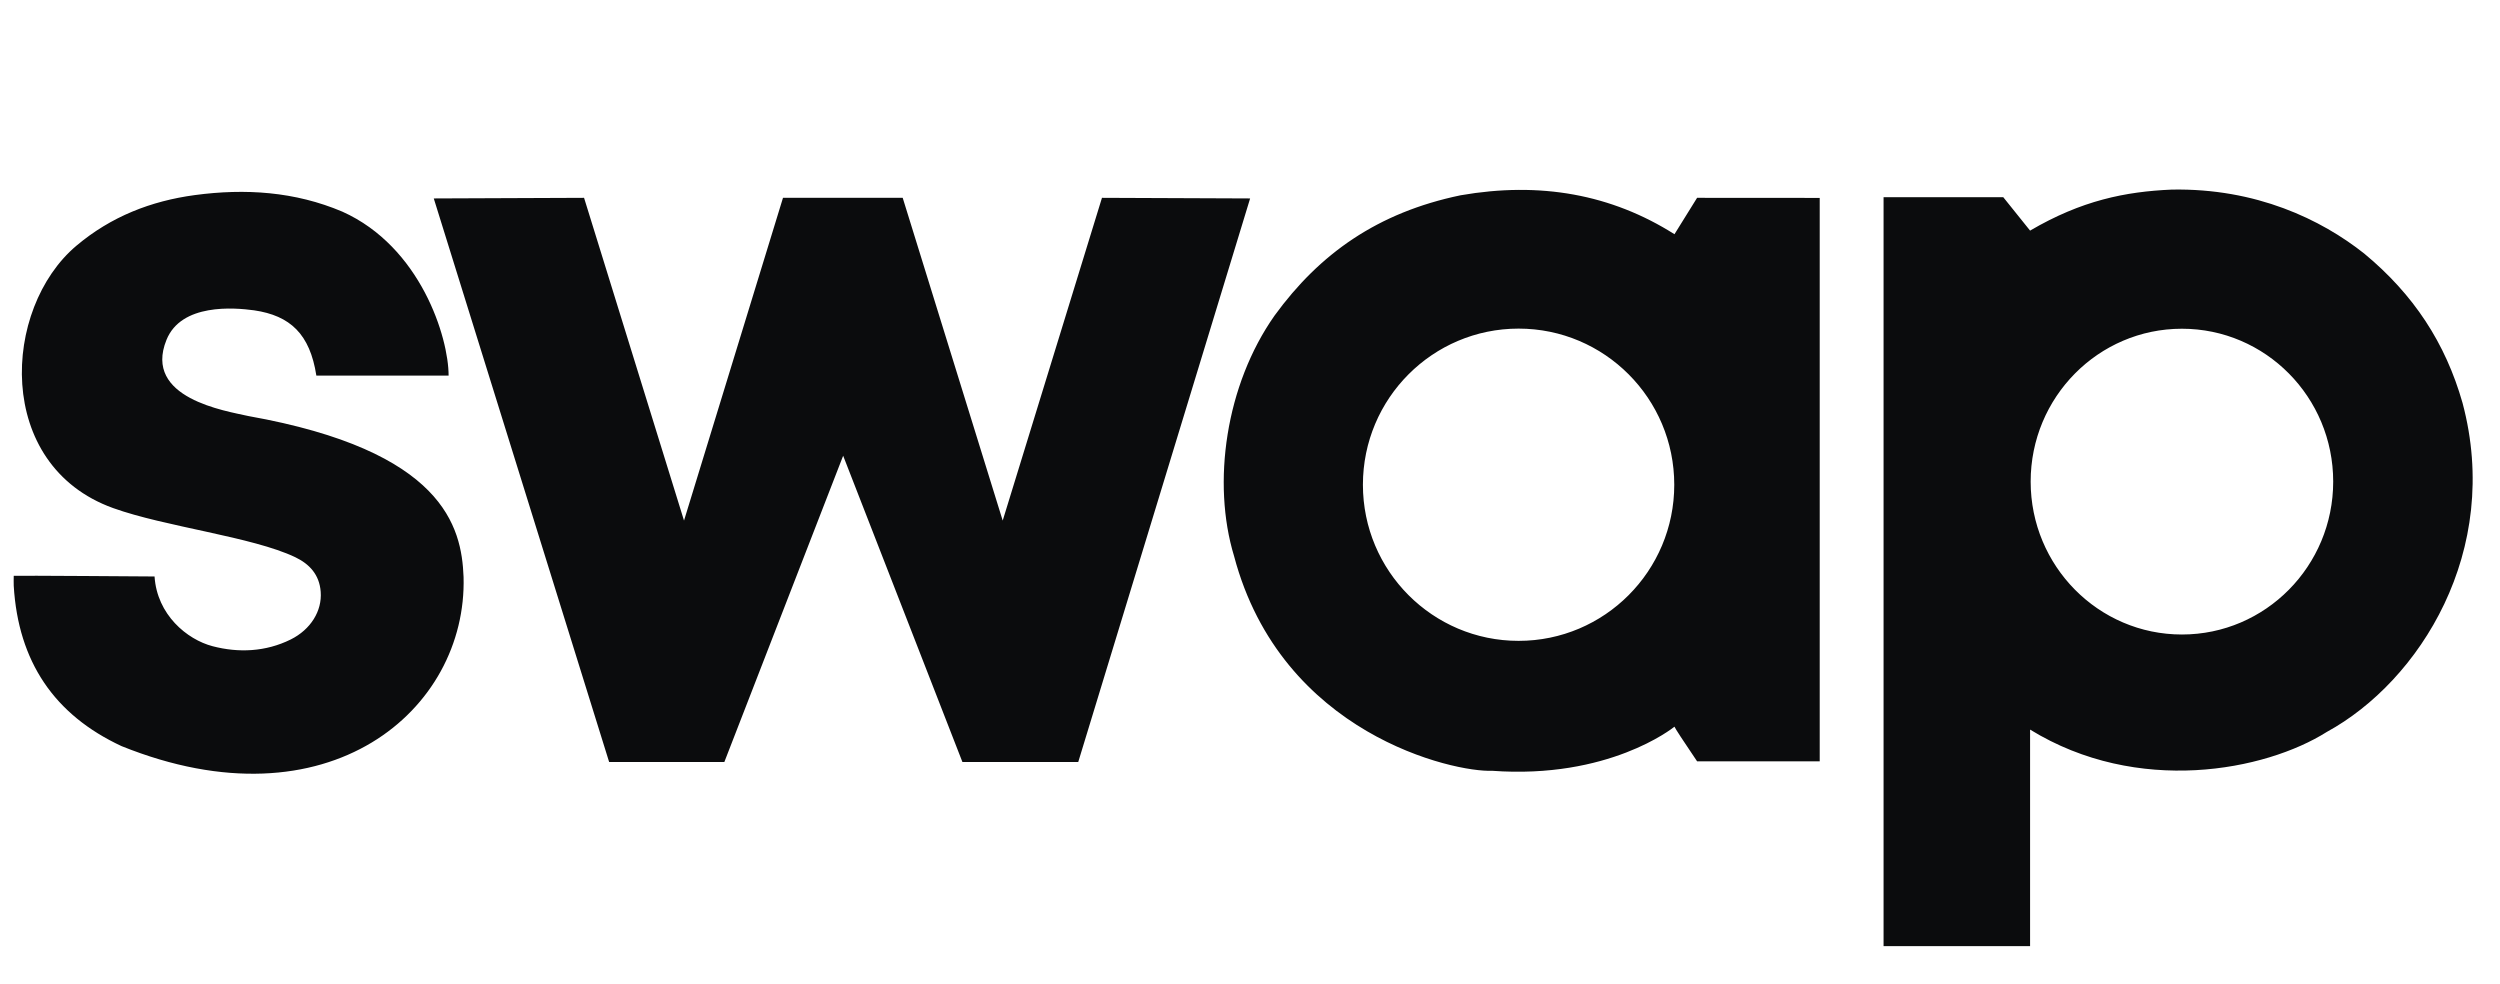 <svg width="61" height="24" viewBox="0 0 61 24" fill="none" xmlns="http://www.w3.org/2000/svg">
<g clip-path="url(#clip0_272_3396)">
<path fill-rule="evenodd" clip-rule="evenodd" d="M10.584 4.842L14.251 4.827L16.69 12.702L19.105 4.827H22.026L24.466 12.702L26.888 4.827L30.503 4.842L26.309 18.593H23.483L20.573 11.12L17.674 18.593H14.863L10.584 4.842ZM33.255 11.828C33.255 13.931 34.956 15.637 37.054 15.637C39.151 15.637 40.852 13.931 40.852 11.828C40.852 9.724 39.151 8.018 37.054 8.018C34.956 8.018 33.255 9.724 33.255 11.828ZM44.401 4.829V18.576H41.409C41.061 18.061 40.877 17.78 40.857 17.731C40.808 17.77 39.247 19.015 36.403 18.807C35.493 18.847 31.265 17.928 30.111 13.568C29.568 11.782 29.905 9.394 31.101 7.698C32.198 6.191 33.61 5.187 35.638 4.765C37.581 4.426 39.32 4.742 40.857 5.715L41.409 4.827L44.401 4.829ZM57.686 6.186C58.892 7.183 59.67 8.37 60.086 9.832C61.05 13.445 59.038 16.622 56.776 17.858C55.272 18.808 52.159 19.417 49.534 17.802V23.086H45.959V4.811H48.879L49.534 5.627C50.791 4.89 51.86 4.675 52.994 4.626C55.053 4.589 56.638 5.356 57.686 6.186ZM53.239 15.482C55.278 15.482 56.93 13.811 56.93 11.751C56.93 9.691 55.278 8.021 53.239 8.021C51.201 8.021 49.548 9.691 49.548 11.751C49.548 13.811 51.201 15.482 53.239 15.482ZM7.719 9.164C7.562 8.15 7.081 7.701 6.201 7.572C5.711 7.505 4.423 7.398 4.062 8.293C3.484 9.72 5.513 10.027 6.063 10.152C10.824 11.001 11.264 12.851 11.311 14.078C11.402 17.318 8.016 20.241 2.965 18.205C1.326 17.442 0.445 16.145 0.335 14.292C0.331 14.23 0.335 14.124 0.335 14.05C0.399 14.041 3.771 14.066 3.771 14.066C3.831 14.997 4.56 15.604 5.189 15.768C5.819 15.933 6.481 15.906 7.092 15.604C7.583 15.36 7.861 14.906 7.825 14.439C7.794 14.022 7.551 13.762 7.203 13.595C6.158 13.097 4.028 12.854 2.76 12.397C-0.145 11.35 0.052 7.522 1.865 5.995C2.711 5.283 3.685 4.904 4.754 4.76C5.983 4.595 7.196 4.673 8.353 5.164C10.262 6.021 10.946 8.231 10.946 9.164H7.719Z" fill="#0B0C0D"/>
</g>
<defs>
<clipPath id="clip0_272_3396">
<rect width="60" height="23.4" fill="white" transform="translate(0.333 0.184)"/>
</clipPath>
</defs>
</svg>
